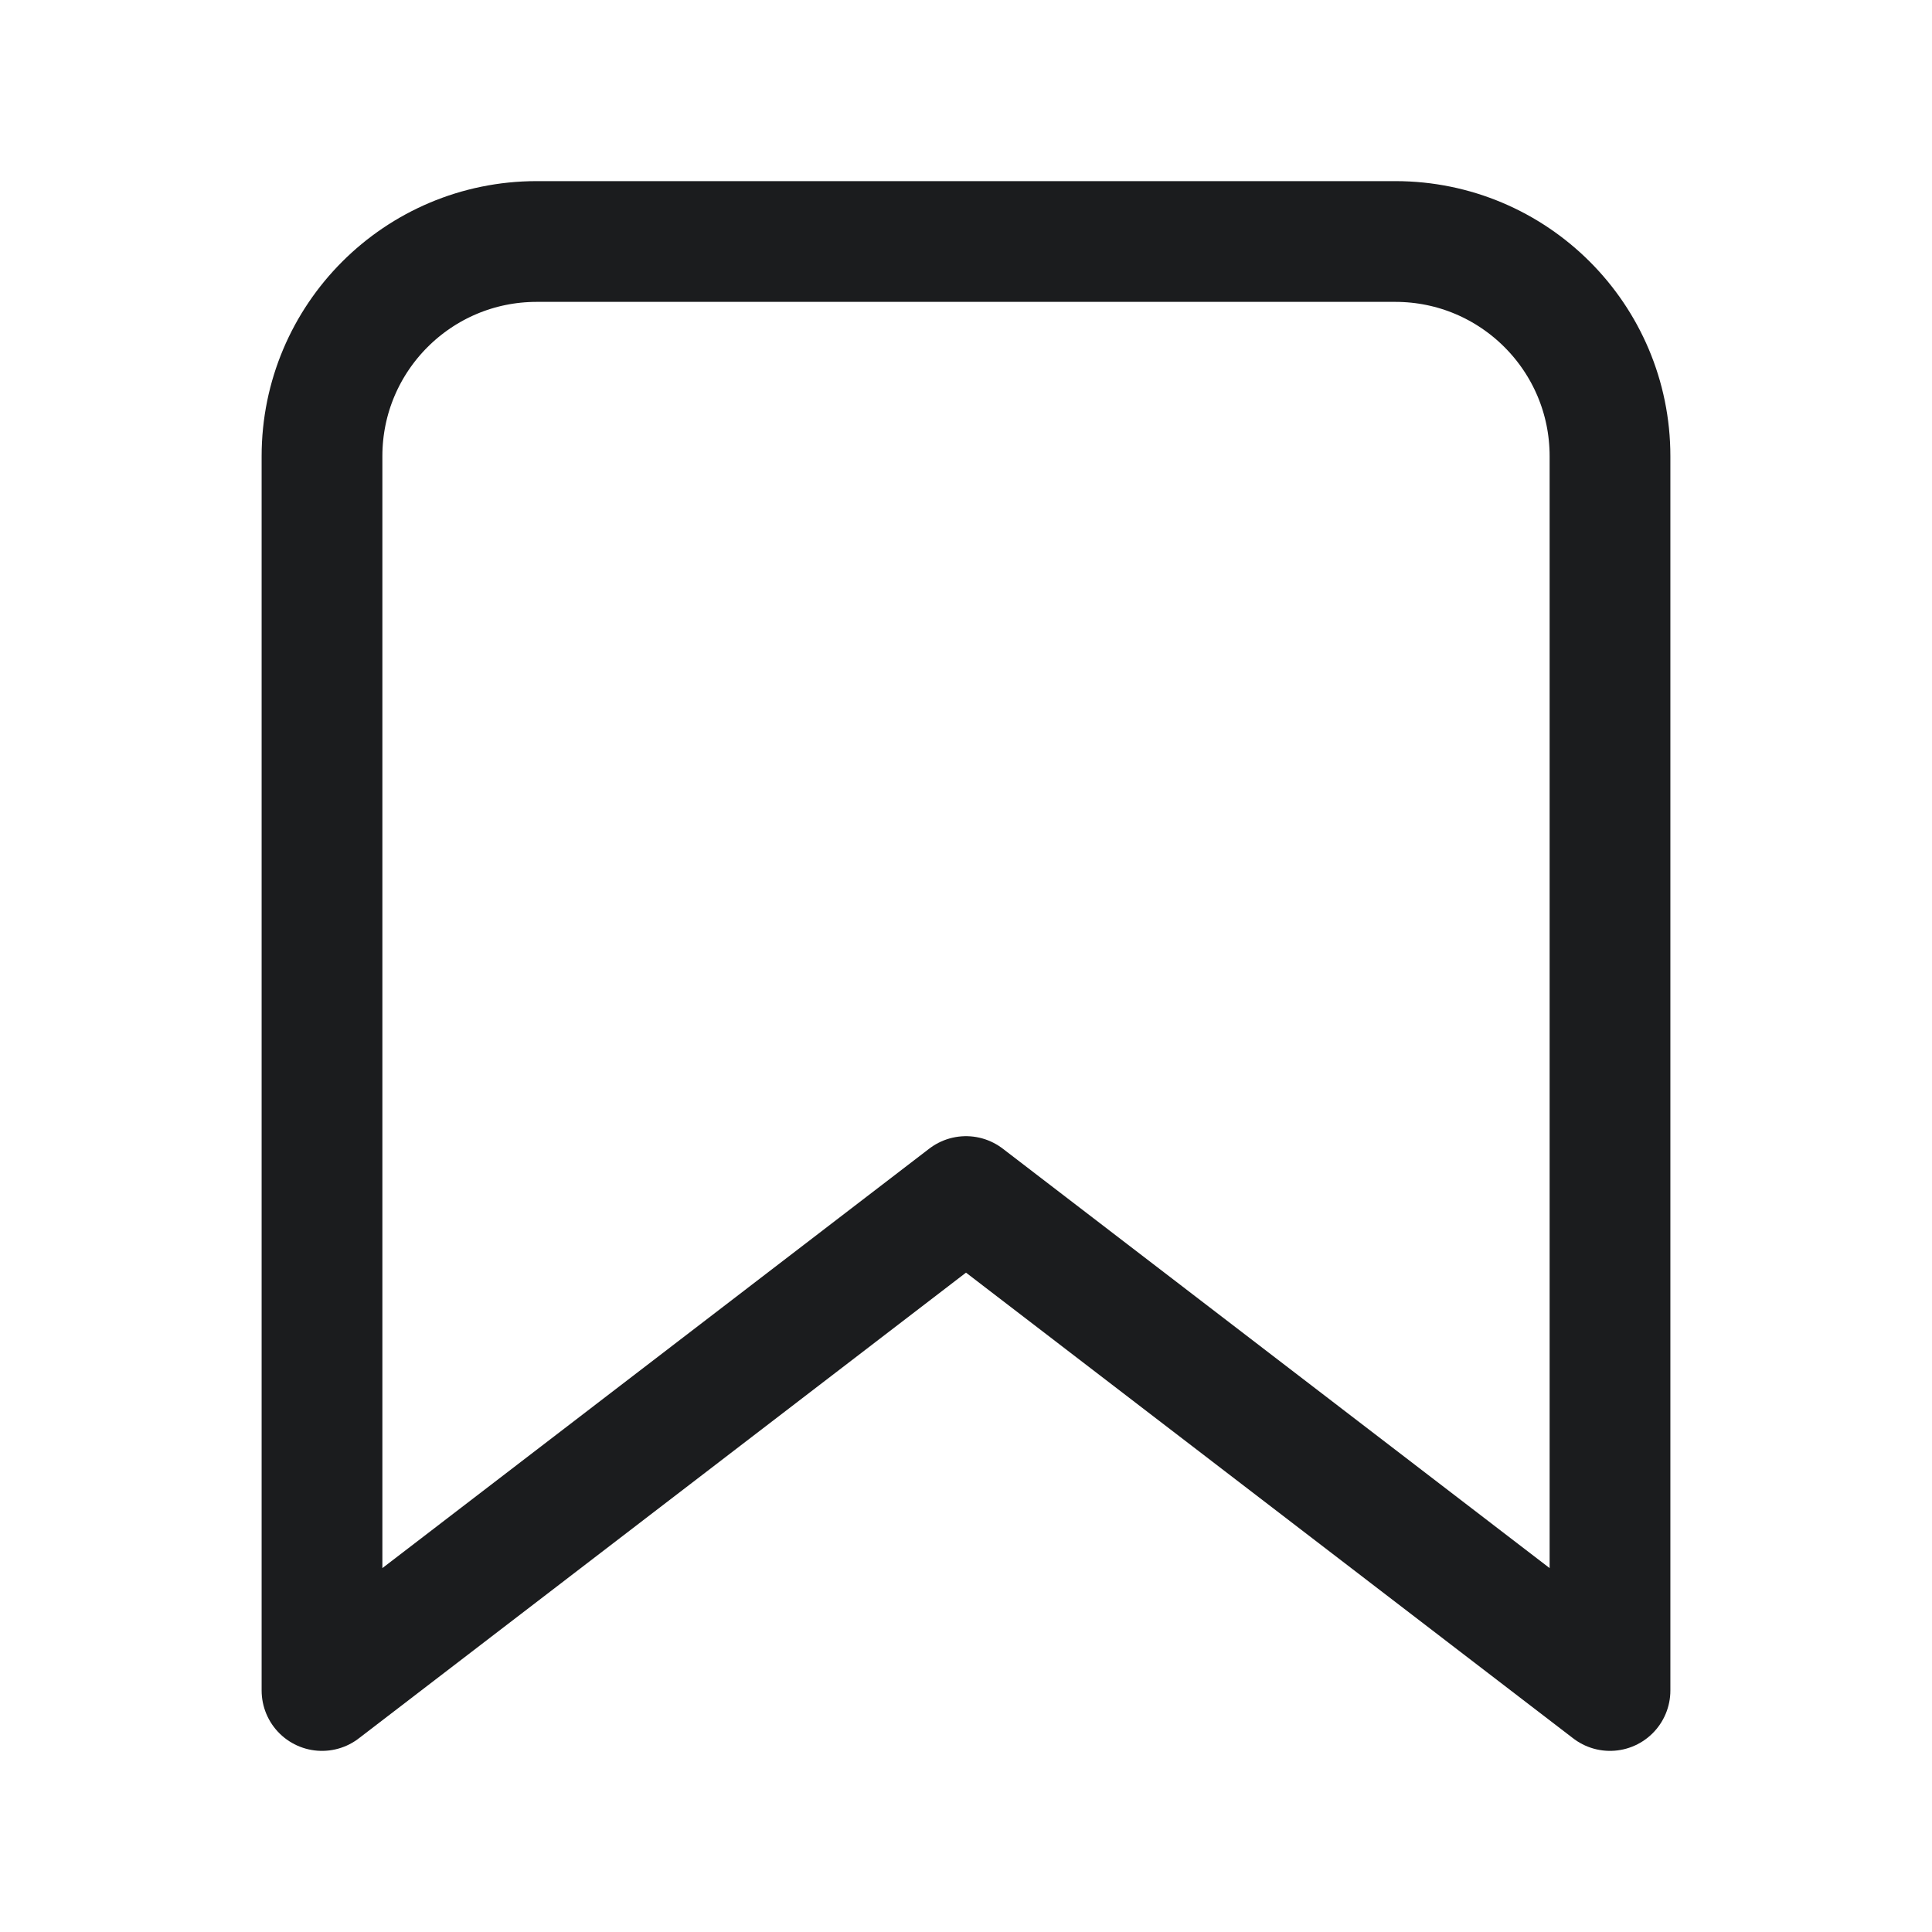 <svg width="24" height="24" viewBox="0 0 24 24" fill="none" xmlns="http://www.w3.org/2000/svg">
<path d="M17.333 3H6.667C5.194 3 4 4.194 4 5.667V9.545V21L12 14.864L20 21V9.545V5.667C20 4.194 18.806 3 17.333 3Z" stroke="#1B1C1E" stroke-width="1.5" stroke-linecap="round" stroke-linejoin="round"/>
</svg>

